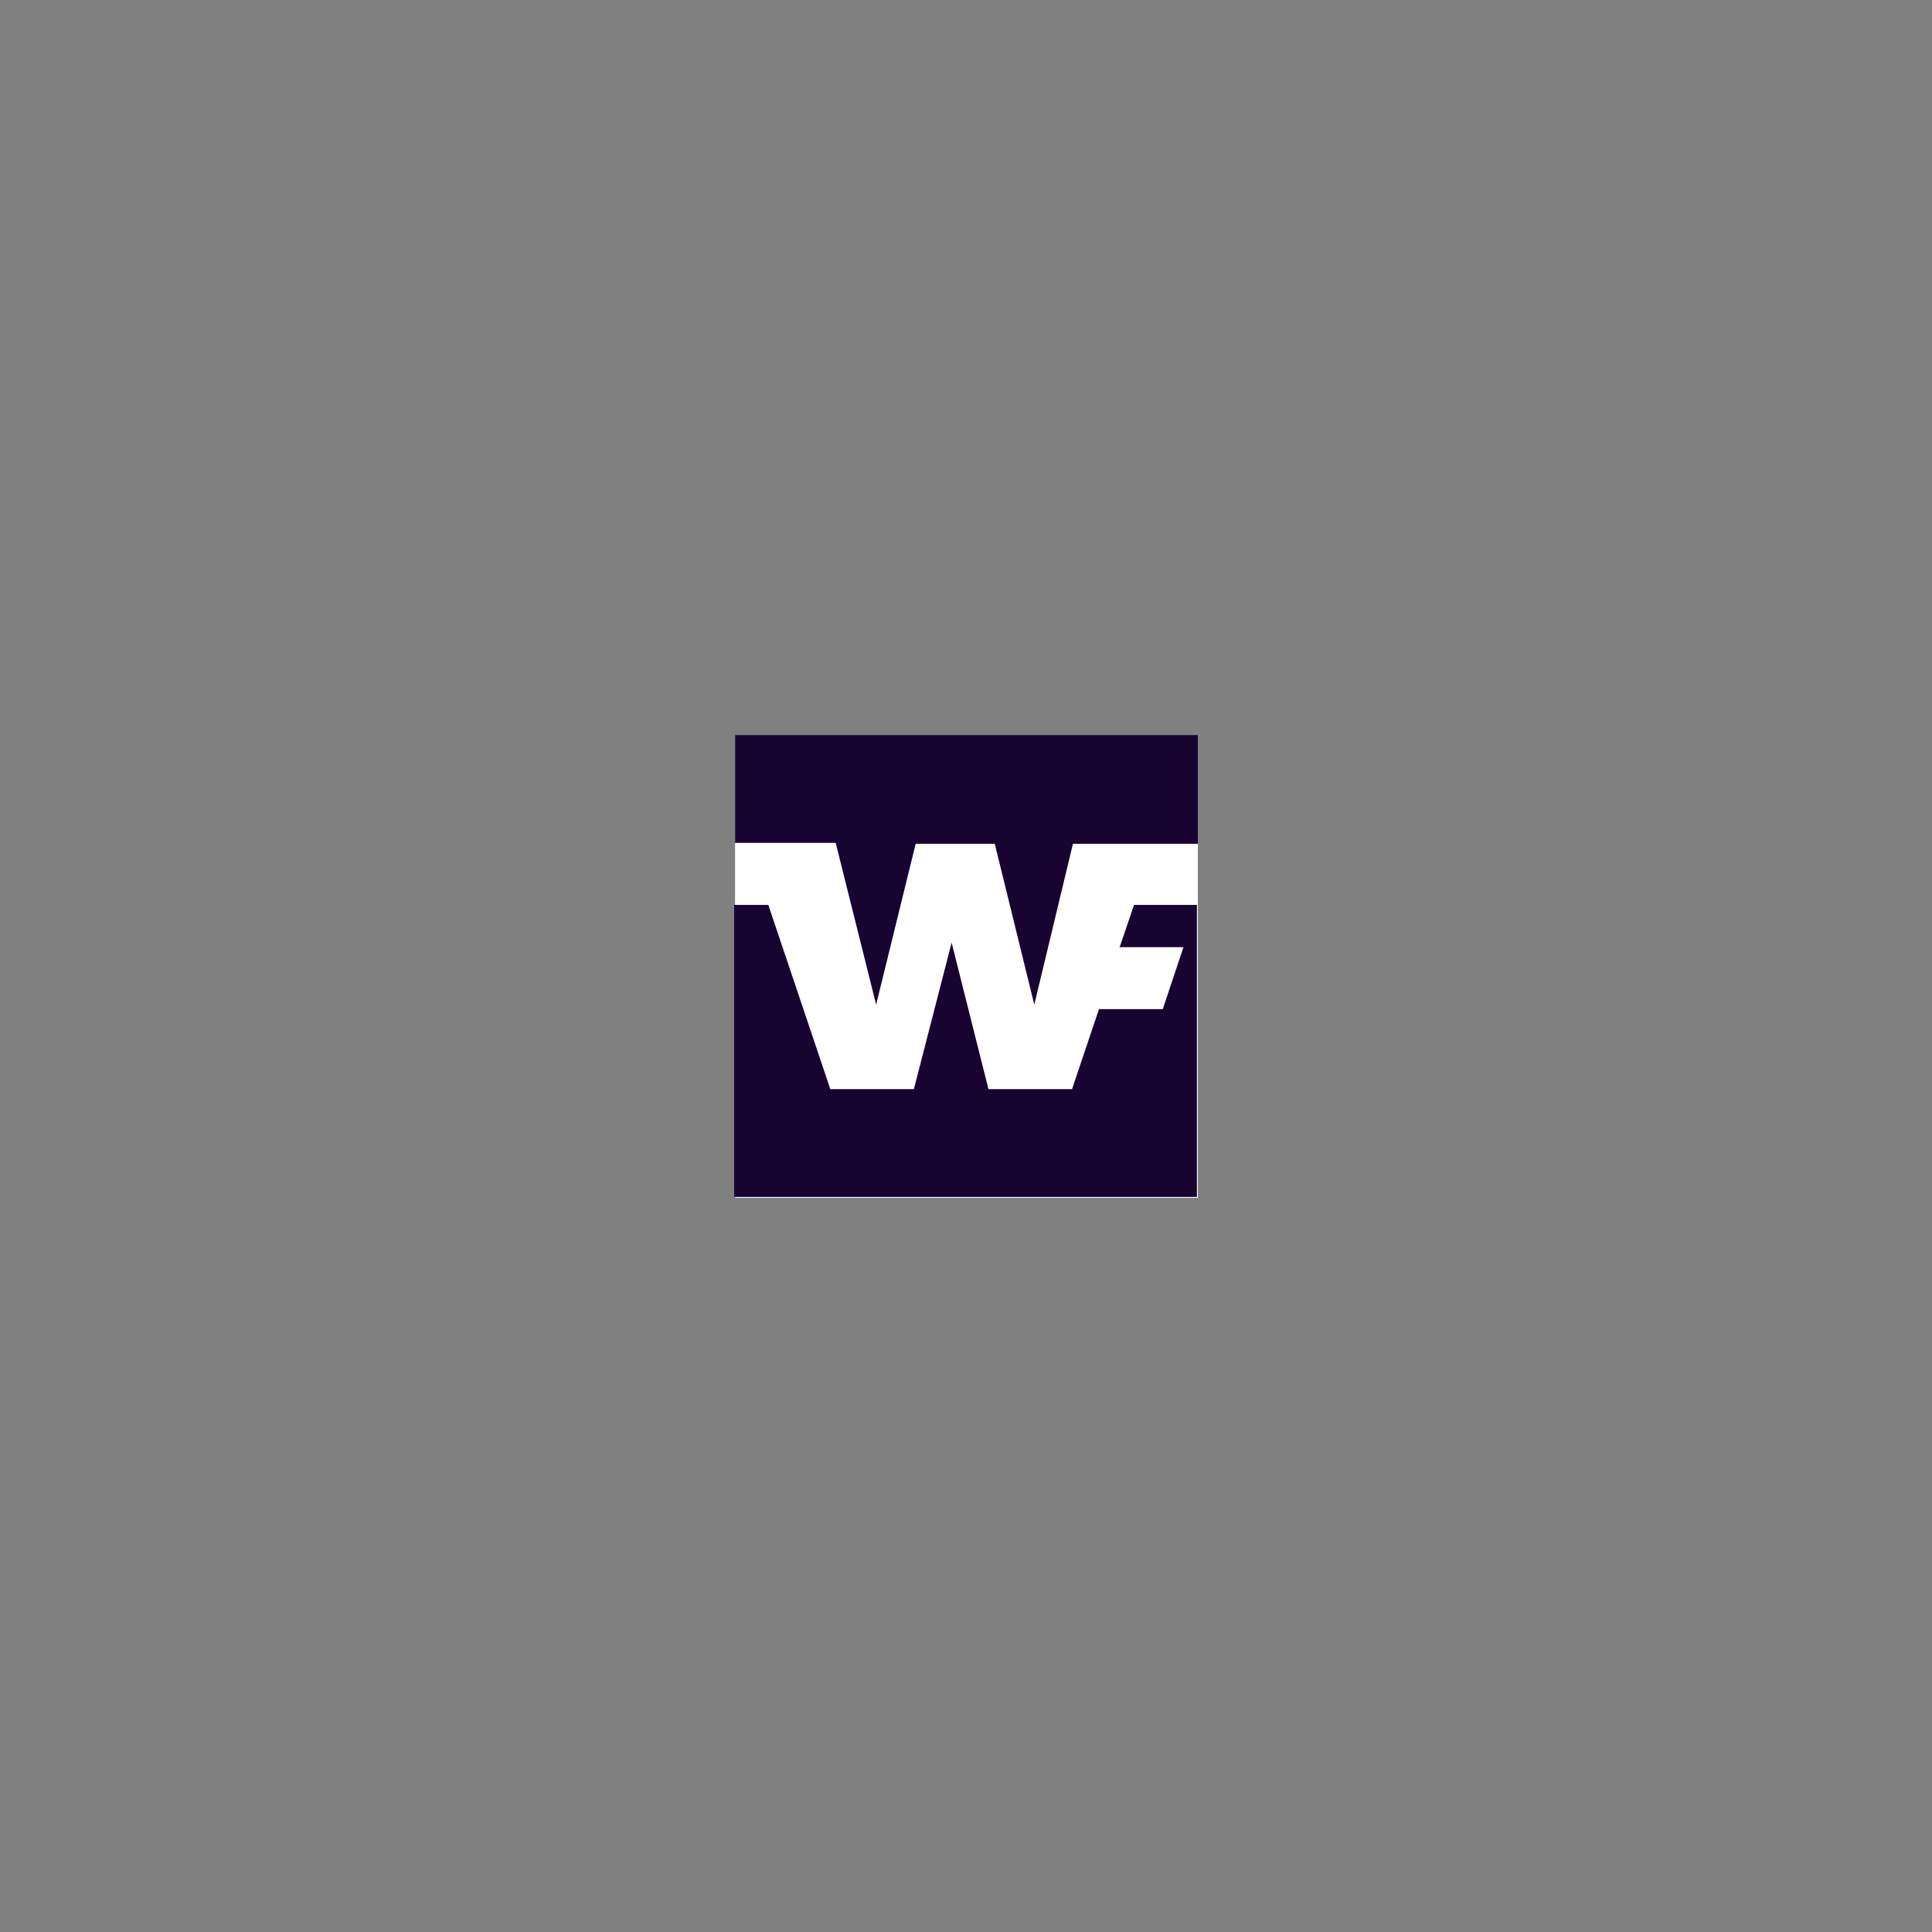 <?xml version="1.0" encoding="utf-8"?>
<!-- Generator: Adobe Illustrator 24.3.0, SVG Export Plug-In . SVG Version: 6.00 Build 0)  -->
<svg version="1.1" xmlns="http://www.w3.org/2000/svg" xmlns:xlink="http://www.w3.org/1999/xlink" x="0px" y="0px"
	 viewBox="0 0 215 215" style="enable-background:new 0 0 215 215;" xml:space="preserve">
<rect x="0" y="0" width="215" height="215" fill="#808080" stroke="none"/>
<style type="text/css">
	.st0{fill:#001E46;}
	.st1{fill:#FFFFFF;}
	.st2{clip-path:url(#SVGID_2_);}
	.st3{fill:#2B2B2A;}
	.st4{fill:#EC6344;}
	.st5{fill:none;stroke:#582D77;stroke-width:3;stroke-miterlimit:10;}
	.st6{fill:#020202;}
	.st7{fill:#285EA1;}
	.st8{fill:url(#path815_1_);}
	.st9{fill:#BD3632;}
	.st10{fill-rule:evenodd;clip-rule:evenodd;fill:#002169;}
	.st11{fill-rule:evenodd;clip-rule:evenodd;fill:#FFFFFF;}
	.st12{fill-rule:evenodd;clip-rule:evenodd;fill:#180431;}
	.st13{fill-rule:evenodd;clip-rule:evenodd;fill:#1D7EB6;}
	.st14{fill:#C3161C;}
	.st15{fill:#7285B4;}
	.st16{fill:#004281;}
	.st17{fill:#214886;}
	.st18{fill:#465A7E;}
	.st19{fill:#F6921E;}
	.st20{fill:#F05A28;}
	.st21{fill:#FAAF40;}
	.st22{fill-rule:evenodd;clip-rule:evenodd;fill:#00377B;}
	.st23{fill-rule:evenodd;clip-rule:evenodd;fill:#00BAD1;}
	.st24{fill:#EB193C;}
	.st25{fill-rule:evenodd;clip-rule:evenodd;fill:#1EB2B9;}
	.st26{fill-rule:evenodd;clip-rule:evenodd;fill:#3FA9D2;}
	.st27{fill-rule:evenodd;clip-rule:evenodd;fill:#076CA0;}
	.st28{fill:#076CA0;}
	.st29{fill:#001A8C;}
	.st30{fill:#C8DC00;}
	.st31{fill:#64E6E6;}
	.st32{fill:#0B1A87;}
	.st33{fill:#202020;}
	.st34{fill:#E8762C;}
	.st35{fill:#C62036;}
	.st36{fill:#5A869A;}
	.st37{fill:#5C6691;}
	.st38{fill:#EB9028;}
	.st39{fill-rule:evenodd;clip-rule:evenodd;fill:#1E457E;}
	.st40{fill:#7098A4;}
	.st41{fill-rule:evenodd;clip-rule:evenodd;fill:#5A869A;}
	.st42{fill:#1E457E;}
	.st43{fill:#6F727B;}
	.st44{fill:#F48024;}
	.st45{fill-rule:evenodd;clip-rule:evenodd;fill:url(#SVGID_3_);}
	.st46{fill-rule:evenodd;clip-rule:evenodd;fill:#00A1E0;}
	.st47{fill:#E3E3E3;}
	.st48{fill:#E30613;}
	.st49{fill-rule:evenodd;clip-rule:evenodd;fill:#004994;}
	.st50{fill:#005FFF;}
	.st51{fill:#F79B52;}
	.st52{fill:#0E2D6D;}
	.st53{fill:#42454E;}
	.st54{fill:#CE3031;}
	.st55{fill:#004A8E;}
	.st56{fill-rule:evenodd;clip-rule:evenodd;fill:#004A8E;}
	.st57{fill-rule:evenodd;clip-rule:evenodd;fill:#B2D235;}
	.st58{fill:#003E7E;}
	.st59{fill:#9D76B3;}
	.st60{fill:#7C51A0;}
</style>
<g id="Partneři">
</g>
<g id="Systémy">
	<g id="WinFAS">
		<rect id="svg_4" x="81.8" y="81.8" class="st11" width="51.5" height="51.5"/>
		<path id="svg_5" class="st12" d="M126.2,100.7l-1.6,4.7l7.1,0l-2.3,6.9l-7.1,0l-3,8.9H110l-4.1-16.3l-4.2,16.3h-9.3l-6.9-20.5
			h-3.8v32.5h51.5v-32.5L126.2,100.7L126.2,100.7z M81.8,93.8V81.8h51.5v12.1l-13.9,0l-4.3,17.9l-4.4-17.9h-8.8l-4.4,17.9L93,93.8
			C93,93.8,81.8,93.8,81.8,93.8z"/>
	</g>
</g>
</svg>
